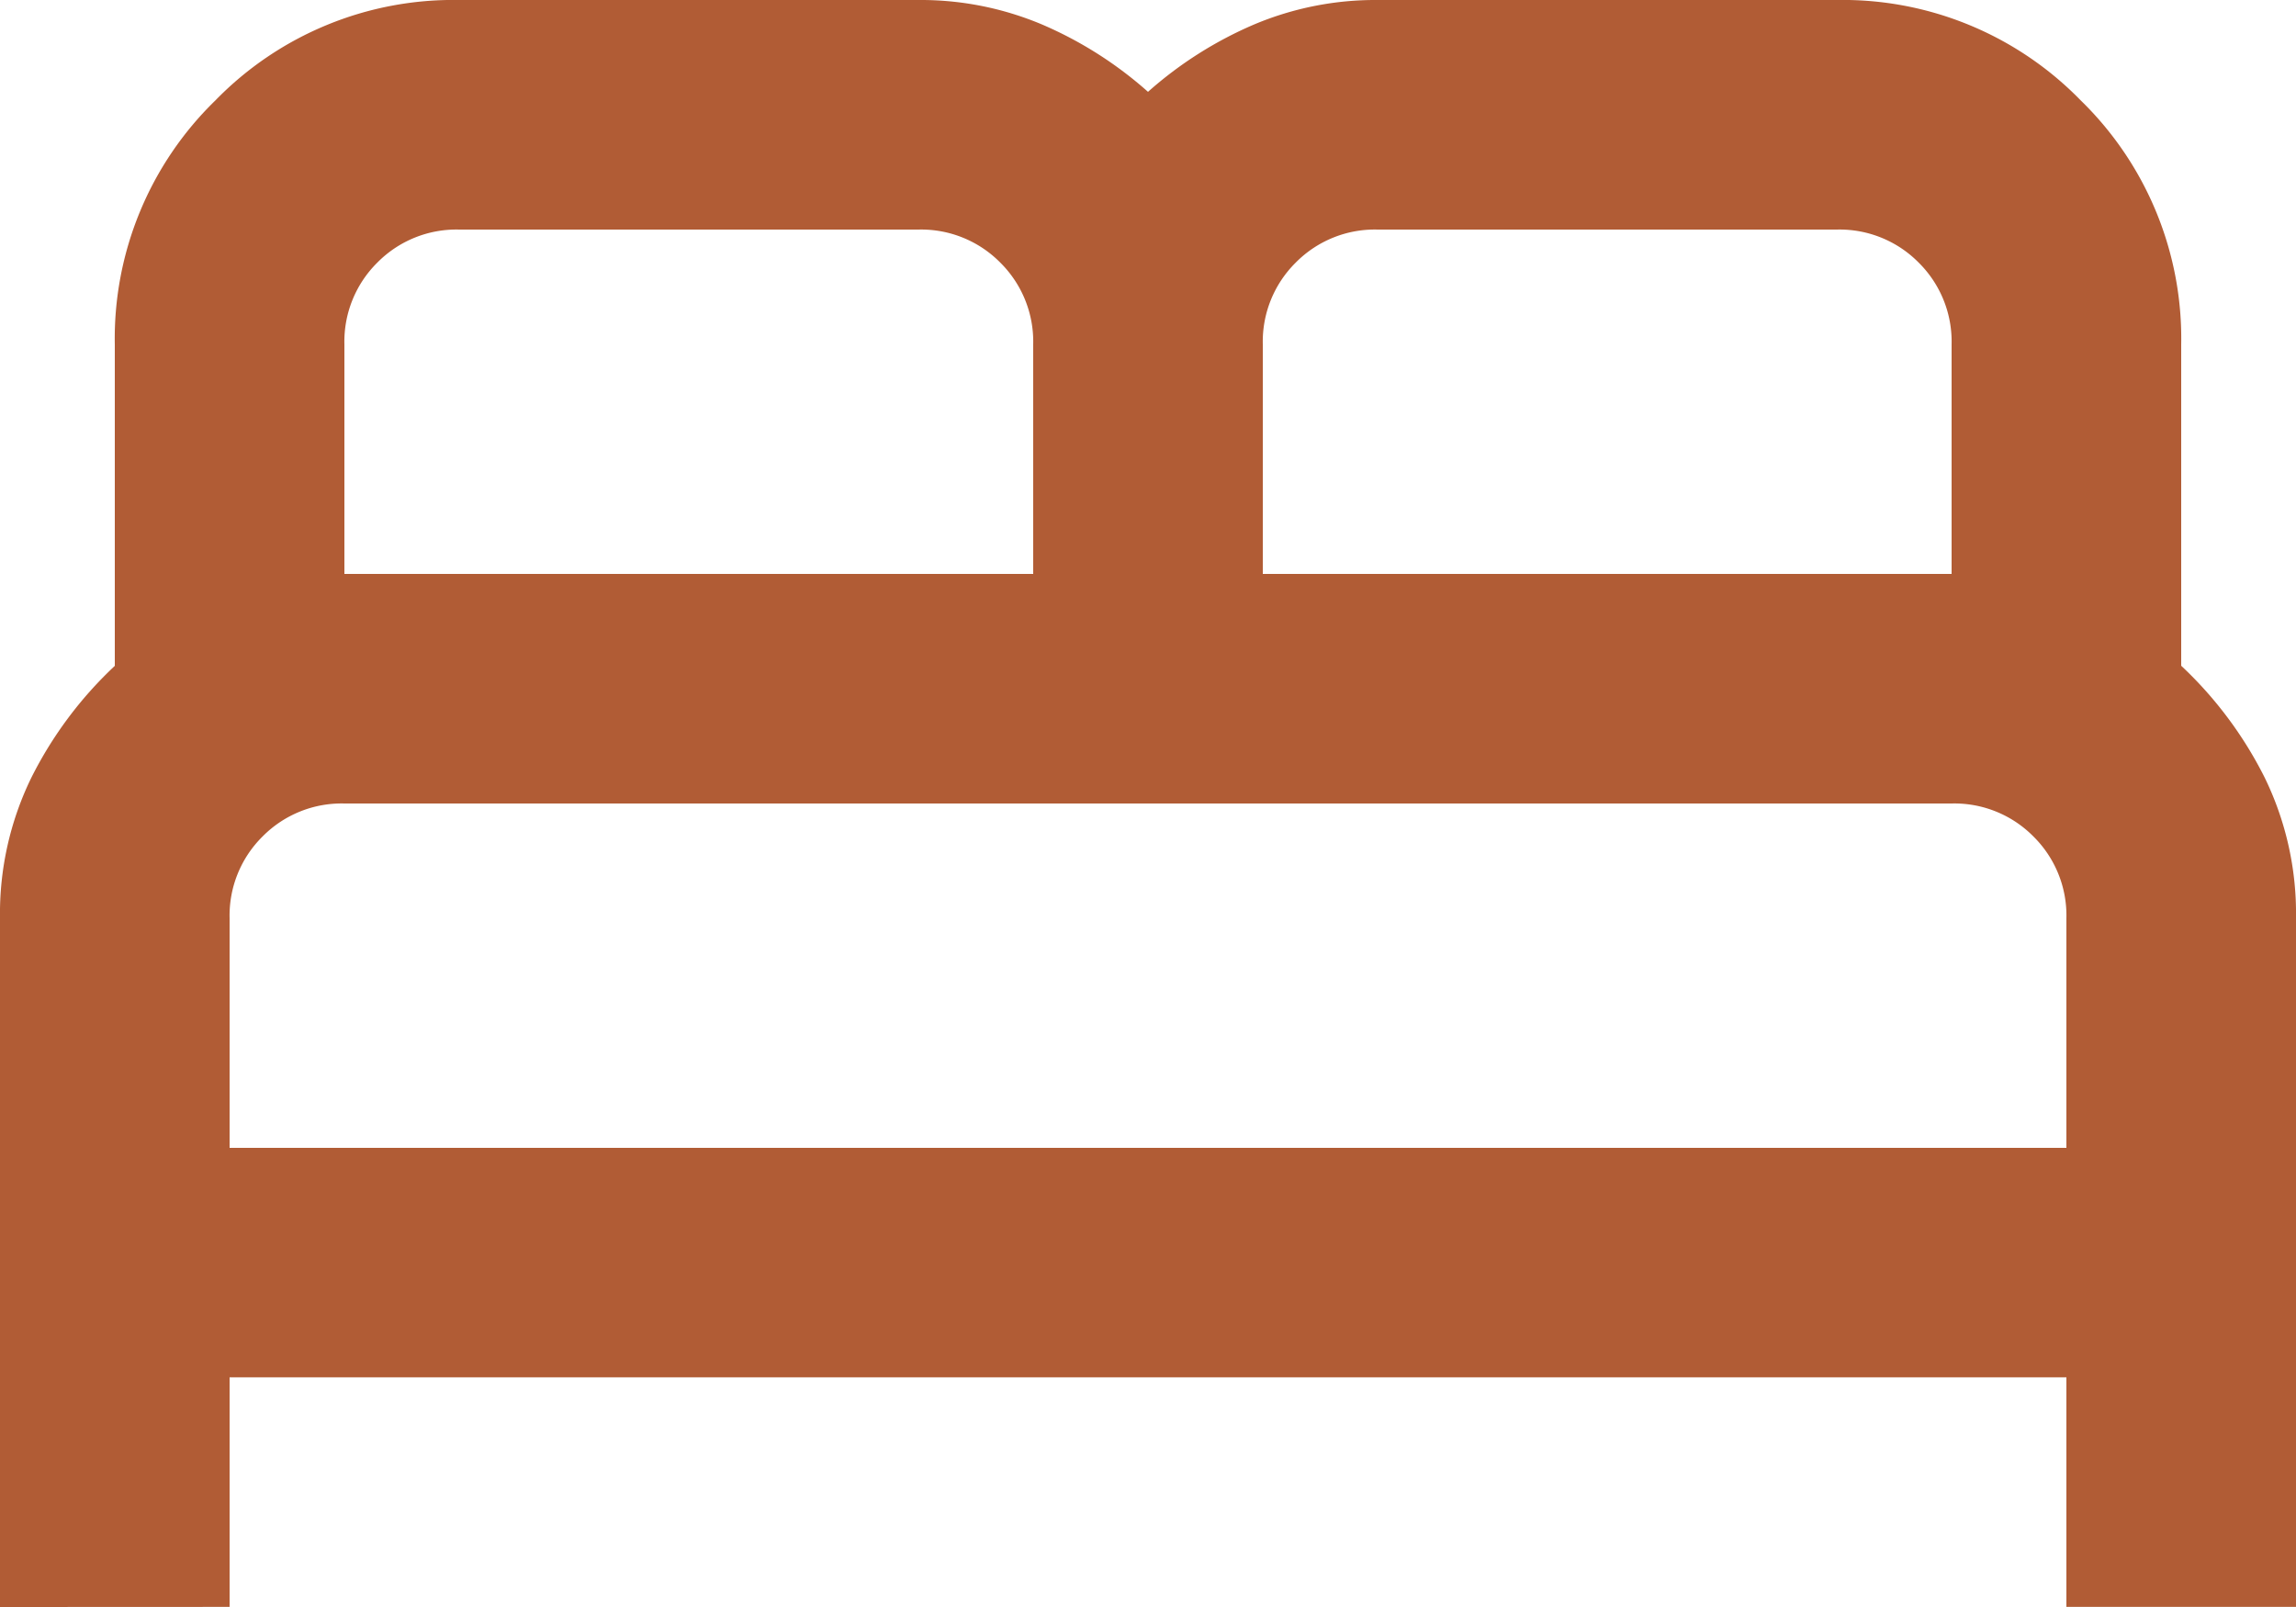 <?xml version="1.0" encoding="UTF-8"?>
<svg xmlns="http://www.w3.org/2000/svg" width="22" height="15.4" viewBox="0 0 22 15.4">
  <path id="bed" d="M80-744.6v-6.6a2.971,2.971,0,0,1,.3-1.347,3.8,3.8,0,0,1,.8-1.072v-3.08a3.183,3.183,0,0,1,.963-2.338A3.182,3.182,0,0,1,84.4-760h4.4a2.991,2.991,0,0,1,1.183.234A3.745,3.745,0,0,1,91-759.12a3.745,3.745,0,0,1,1.018-.646A2.991,2.991,0,0,1,93.2-760h4.4a3.182,3.182,0,0,1,2.337.962,3.183,3.183,0,0,1,.963,2.338v3.08a3.8,3.8,0,0,1,.8,1.072,2.971,2.971,0,0,1,.3,1.347v6.6H99.8v-2.2H82.2v2.2Zm12.1-9.9h6.6v-2.2a1.065,1.065,0,0,0-.316-.784,1.064,1.064,0,0,0-.784-.316H93.2a1.064,1.064,0,0,0-.784.316,1.065,1.065,0,0,0-.316.784Zm-8.8,0h6.6v-2.2a1.065,1.065,0,0,0-.316-.784,1.064,1.064,0,0,0-.784-.316H84.4a1.064,1.064,0,0,0-.784.316,1.065,1.065,0,0,0-.316.784ZM82.2-749H99.8v-2.2a1.064,1.064,0,0,0-.316-.784,1.064,1.064,0,0,0-.784-.316H83.3a1.064,1.064,0,0,0-.784.316,1.064,1.064,0,0,0-.316.784Zm17.6,0h0Z" transform="translate(-80 760)" fill="#b15c35"></path>
</svg>
